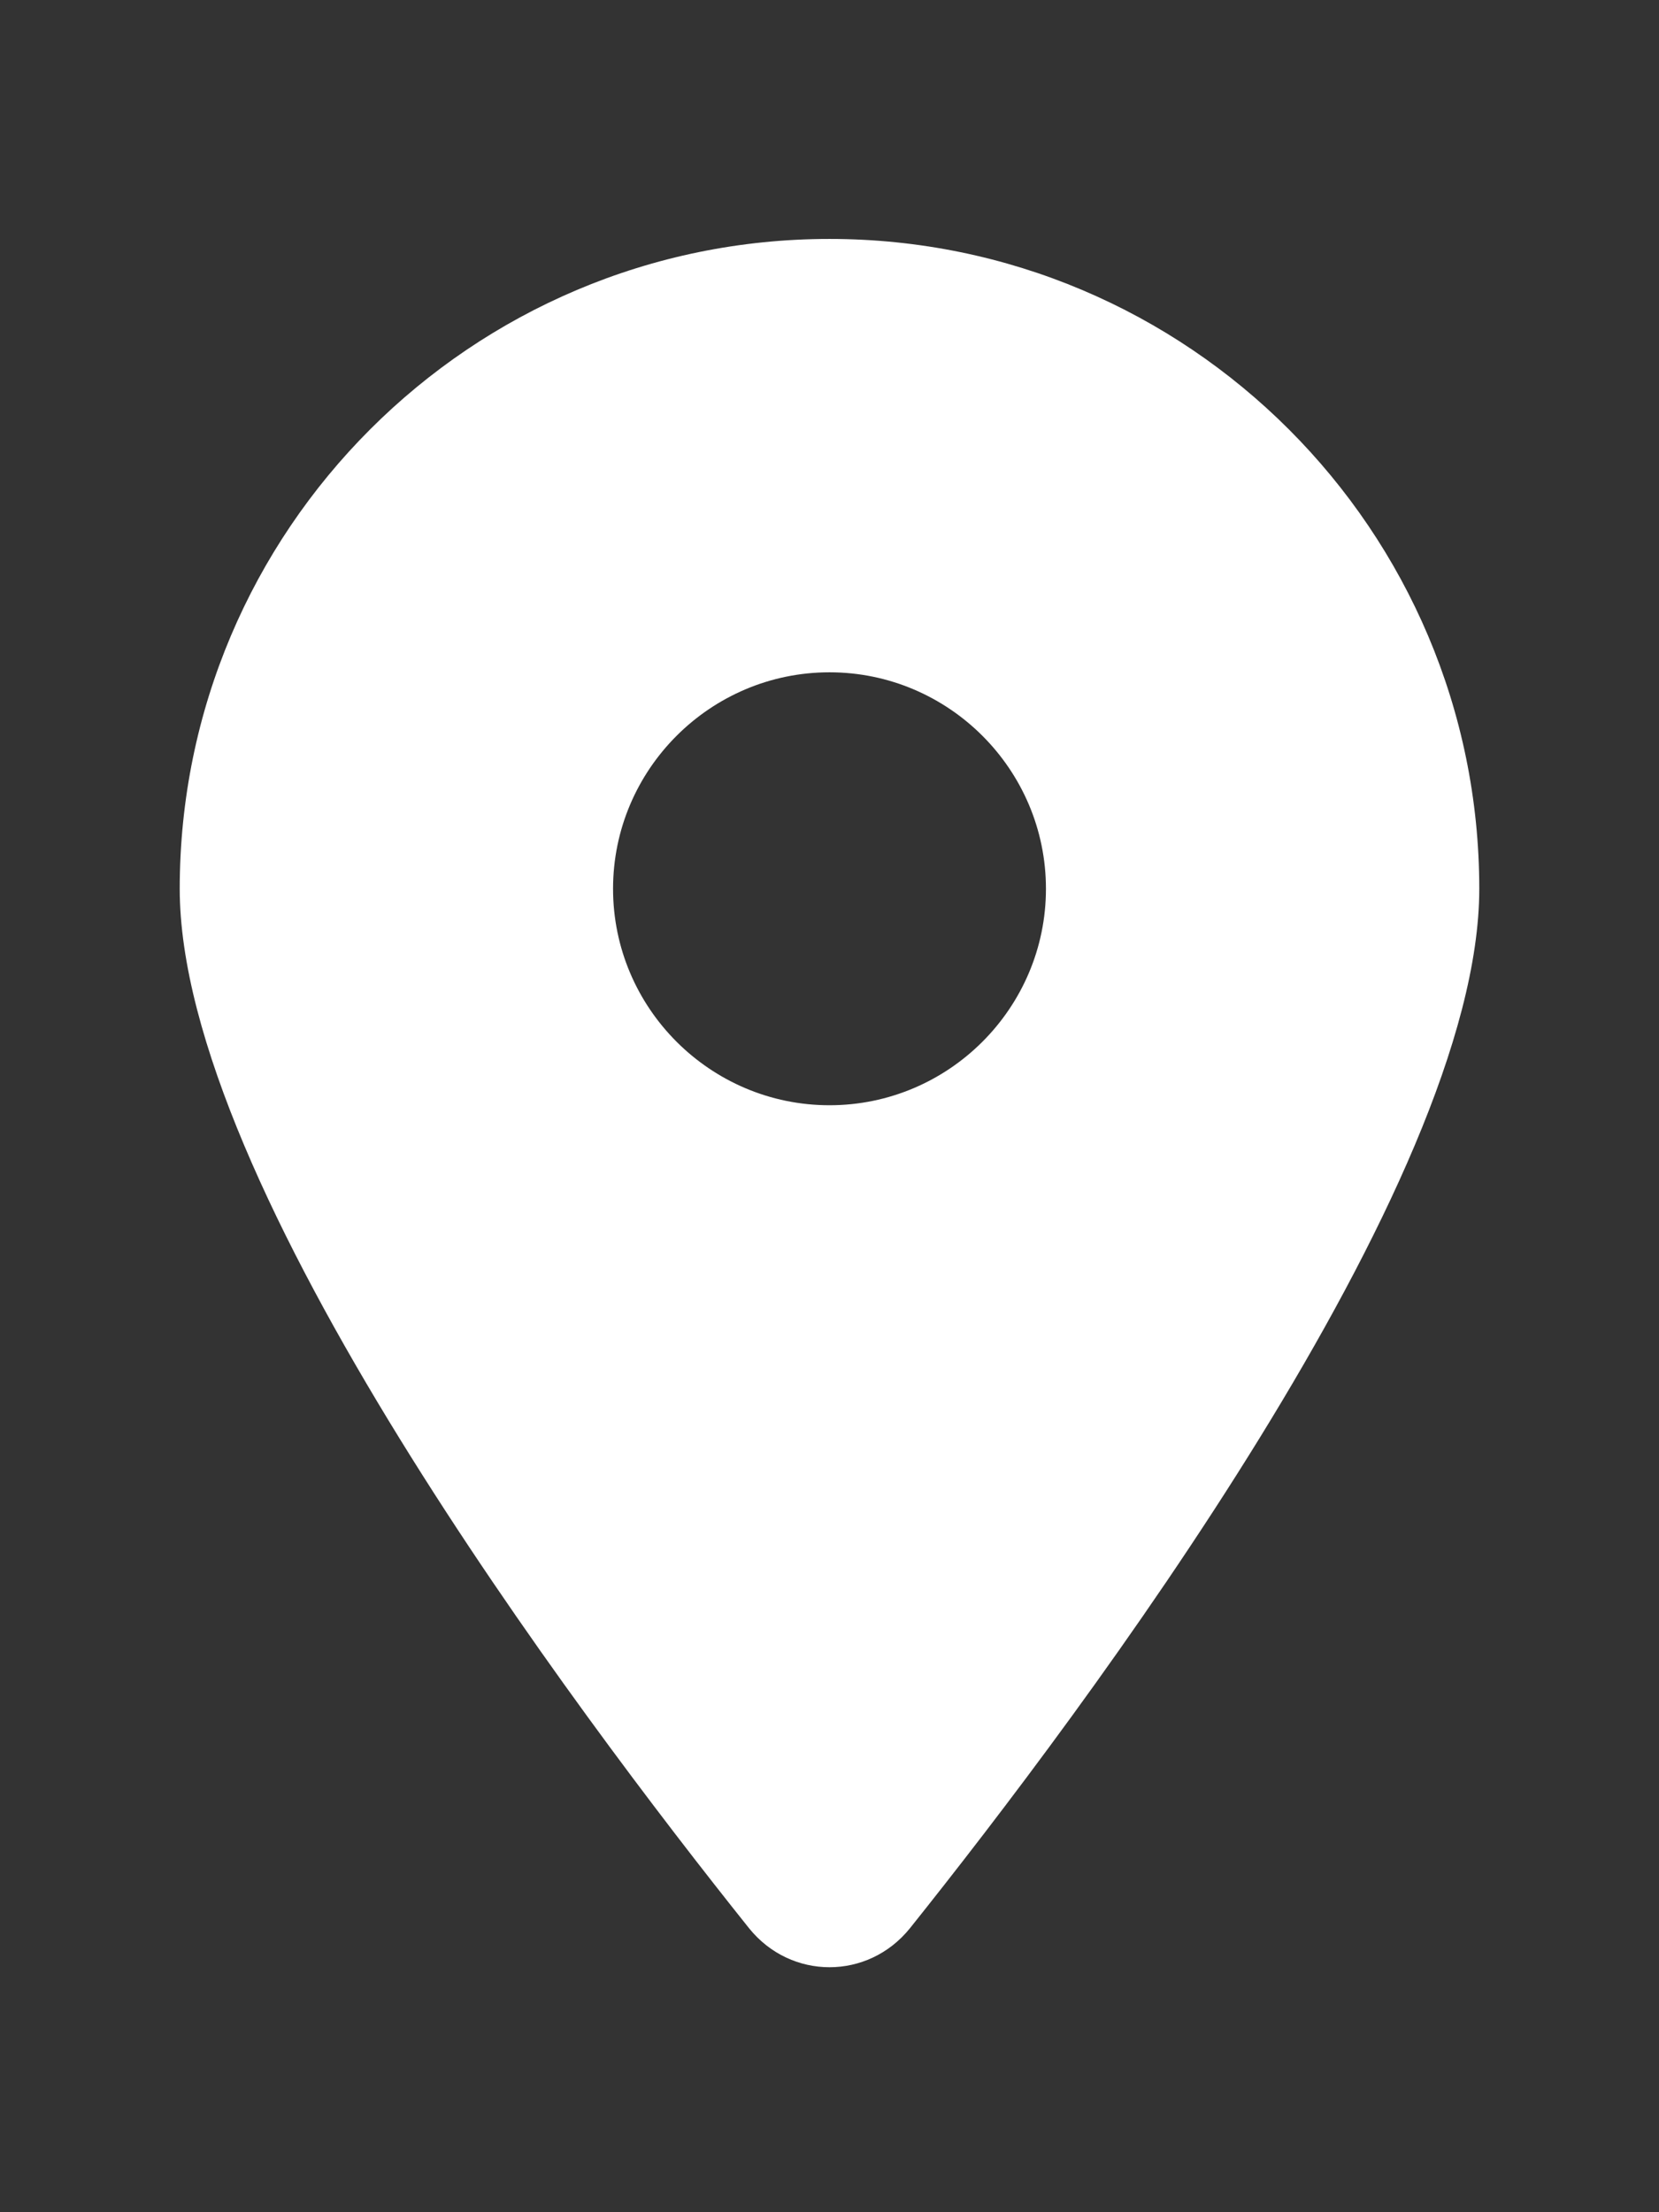 <?xml version="1.0" encoding="utf-8"?>
<!-- Generator: Adobe Illustrator 25.2.1, SVG Export Plug-In . SVG Version: 6.00 Build 0)  -->
<svg version="1.1" id="Layer_1" xmlns="http://www.w3.org/2000/svg" xmlns:xlink="http://www.w3.org/1999/xlink" x="0px" y="0px"
	 viewBox="0 0 384 512" style="enable-background:new 0 0 384 512;" xml:space="preserve">
<rect x="0" y="0" width="384" height="512" fill="#333333" stroke="none"/>
<style type="text/css">
	.st0{fill:#FFFFFF;}
</style>
<path class="st0" d="M210.6,446.3c40.2-50.3,131.8-172.2,131.8-240.6c0-83-67.4-150.4-150.4-150.4S41.6,122.7,41.6,205.7
	c0,68.5,91.6,190.3,131.8,240.6C183.1,458.3,200.9,458.3,210.6,446.3L210.6,446.3z M192,155.6c27.6,0,50.1,22.5,50.1,50.1
	s-22.5,50.1-50.1,50.1s-50.1-22.5-50.1-50.1S164.4,155.6,192,155.6z"/>
</svg>
